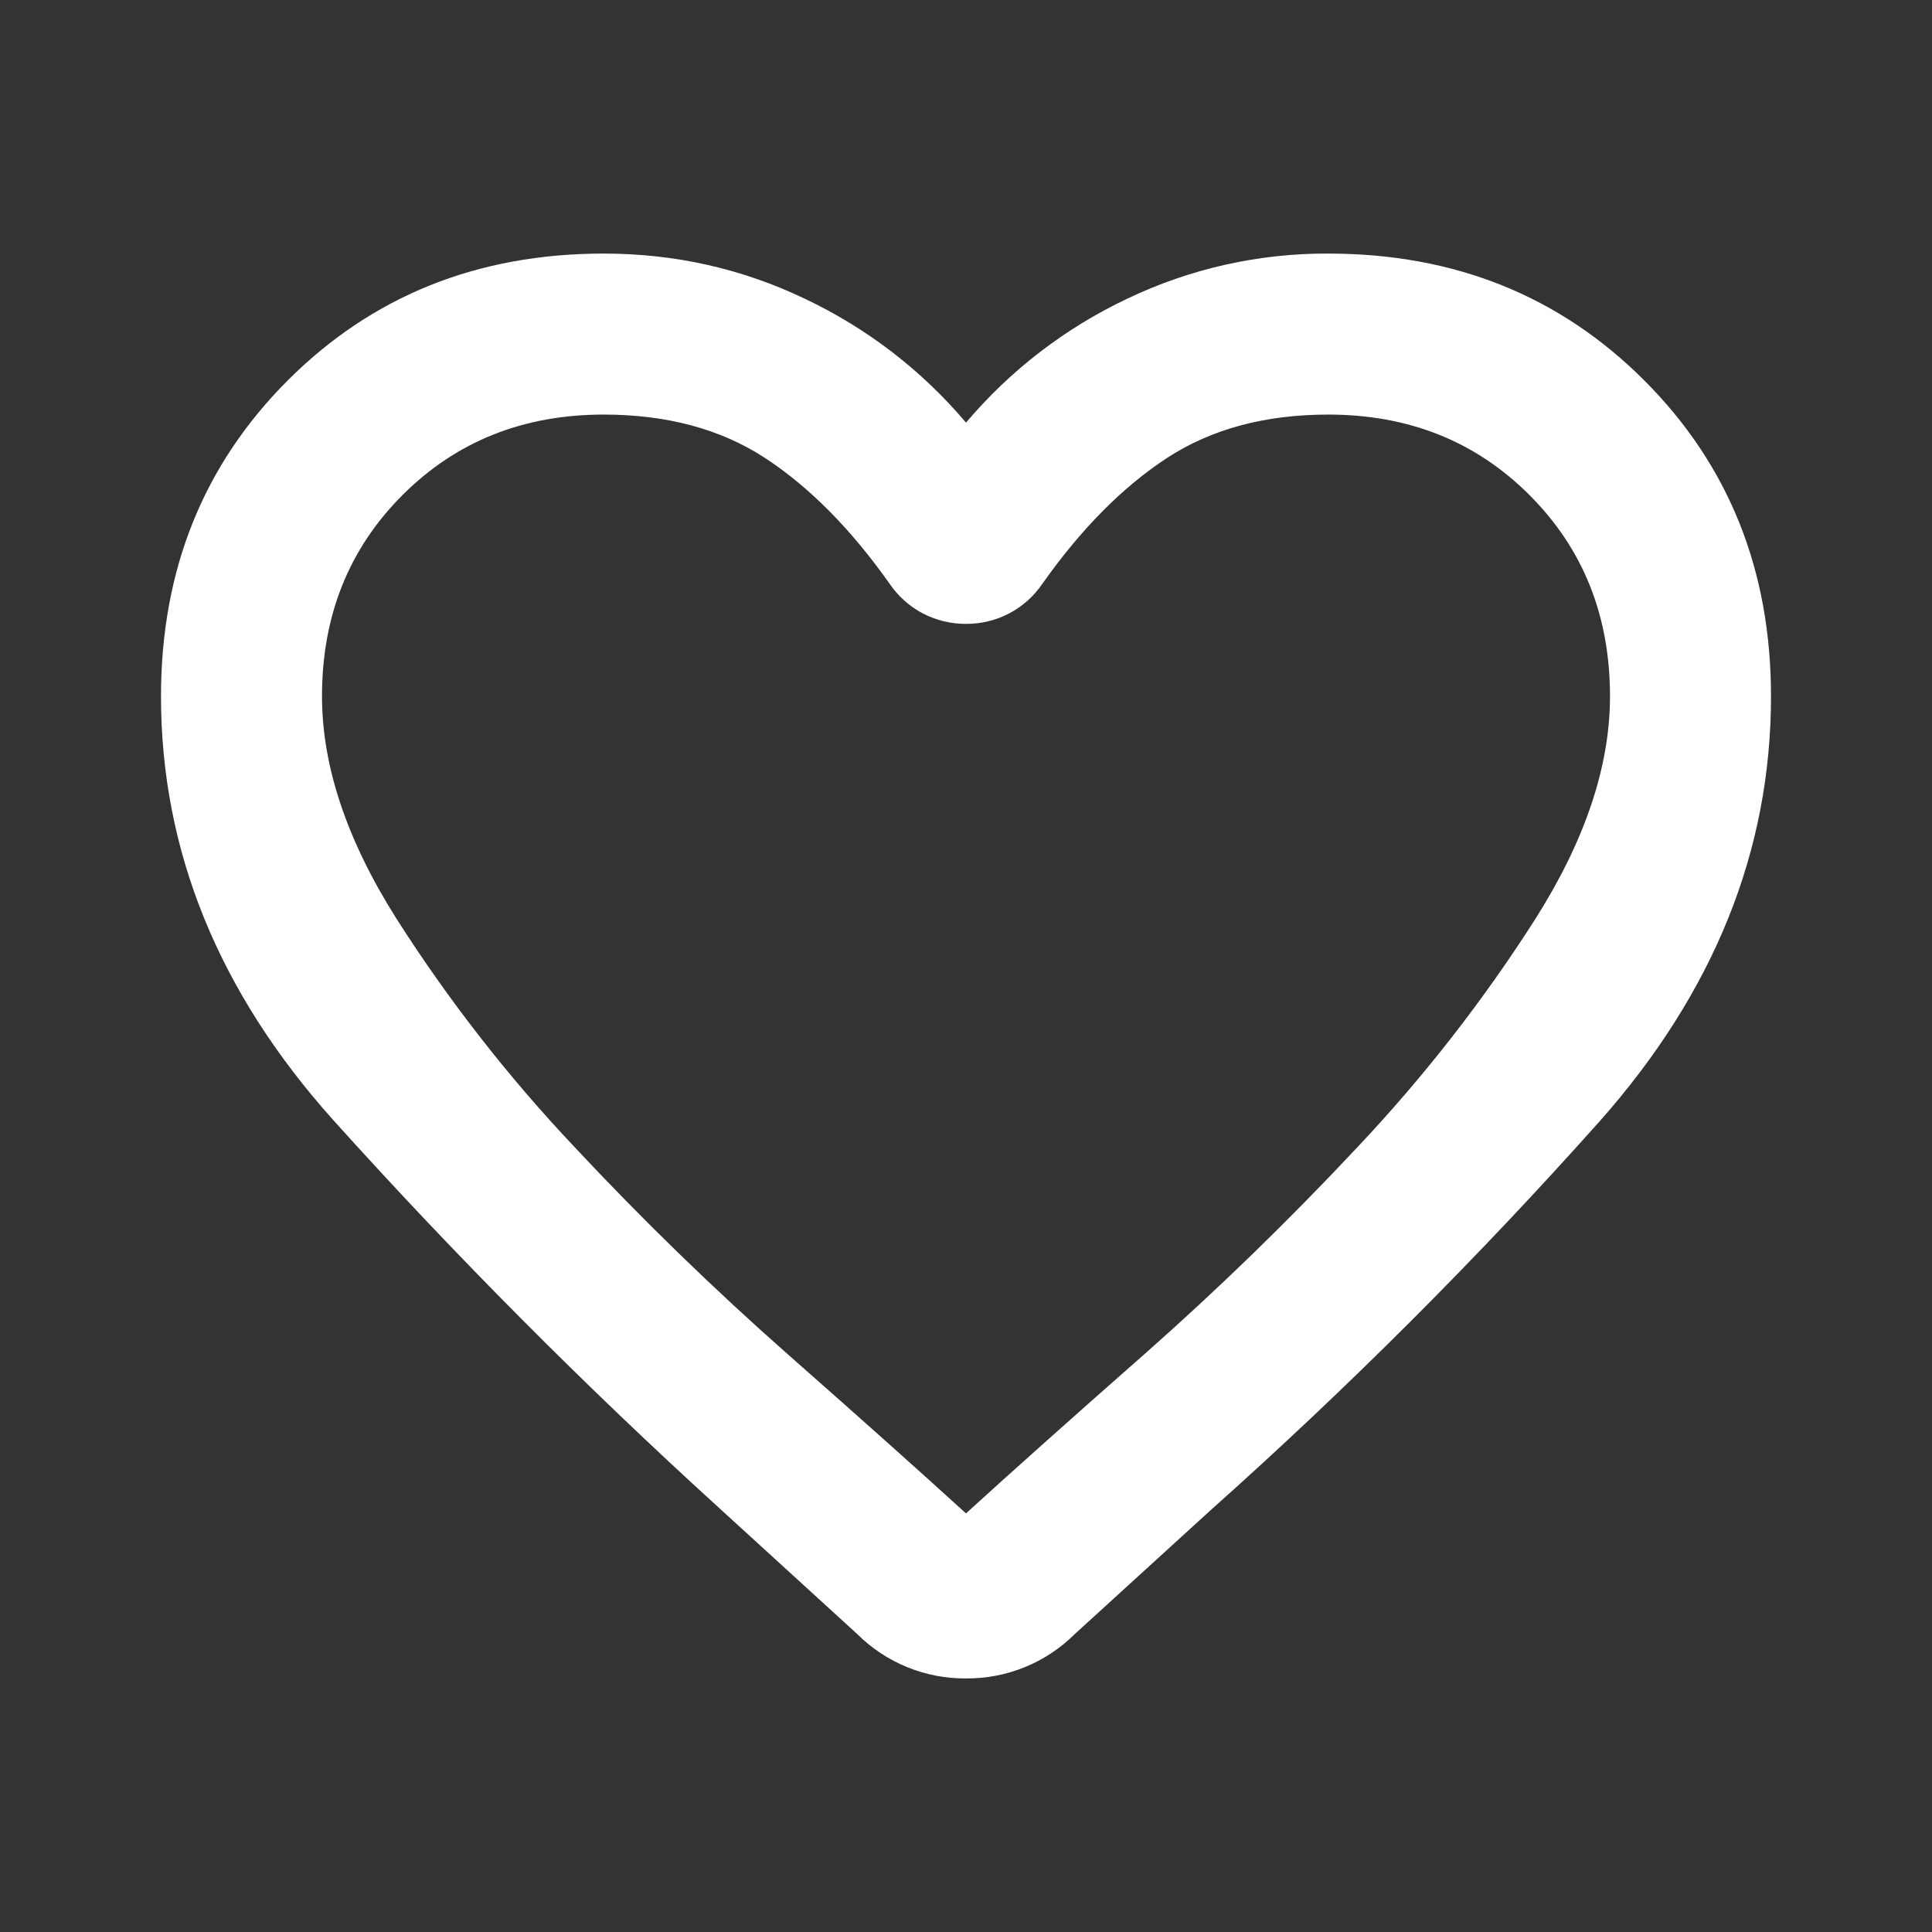 <?xml version="1.0" encoding="UTF-8"?> <svg xmlns="http://www.w3.org/2000/svg" width="24" height="24" viewBox="0 0 24 24" fill="none"><rect x="0" y="0" width="24" height="24" fill="#333333" stroke="none"/> <path d="M10.65 20.3L8.925 18.725C7.25 17.201 5.653 15.595 4.138 13.912C2.713 12.321 2 10.567 2 8.65C2 7.083 2.525 5.775 3.575 4.725C4.625 3.675 5.933 3.15 7.5 3.15C8.383 3.15 9.217 3.337 10 3.712C10.769 4.076 11.451 4.6 12 5.25C12.549 4.601 13.231 4.076 14 3.712C14.78 3.338 15.635 3.146 16.5 3.15C18.067 3.15 19.375 3.675 20.425 4.725C21.475 5.775 22 7.083 22 8.65C22 10.567 21.292 12.325 19.875 13.925C18.36 15.624 16.749 17.235 15.05 18.75L13.35 20.3C13.173 20.476 12.962 20.616 12.73 20.71C12.498 20.805 12.25 20.852 12 20.85C11.75 20.852 11.502 20.805 11.27 20.71C11.038 20.616 10.827 20.476 10.65 20.3ZM11.05 7.25C10.567 6.567 10.05 6.046 9.5 5.687C8.95 5.329 8.283 5.15 7.5 5.15C6.5 5.15 5.667 5.483 5 6.15C4.333 6.817 4 7.65 4 8.65C4 9.517 4.308 10.437 4.925 11.412C5.571 12.426 6.312 13.376 7.138 14.25C7.979 15.15 8.864 16.01 9.788 16.825C10.696 17.625 11.433 18.283 12 18.8C12.567 18.283 13.304 17.625 14.213 16.825C15.137 16.009 16.021 15.15 16.863 14.25C17.688 13.376 18.429 12.425 19.075 11.412C19.692 10.437 20 9.517 20 8.65C20 7.65 19.667 6.817 19 6.15C18.333 5.483 17.5 5.15 16.5 5.15C15.717 5.15 15.05 5.329 14.5 5.687C13.95 6.046 13.433 6.567 12.95 7.25C12.845 7.405 12.703 7.532 12.538 7.619C12.372 7.706 12.187 7.751 12 7.75C11.813 7.751 11.628 7.706 11.462 7.619C11.297 7.532 11.155 7.405 11.05 7.25Z" fill="white"></path> </svg> 